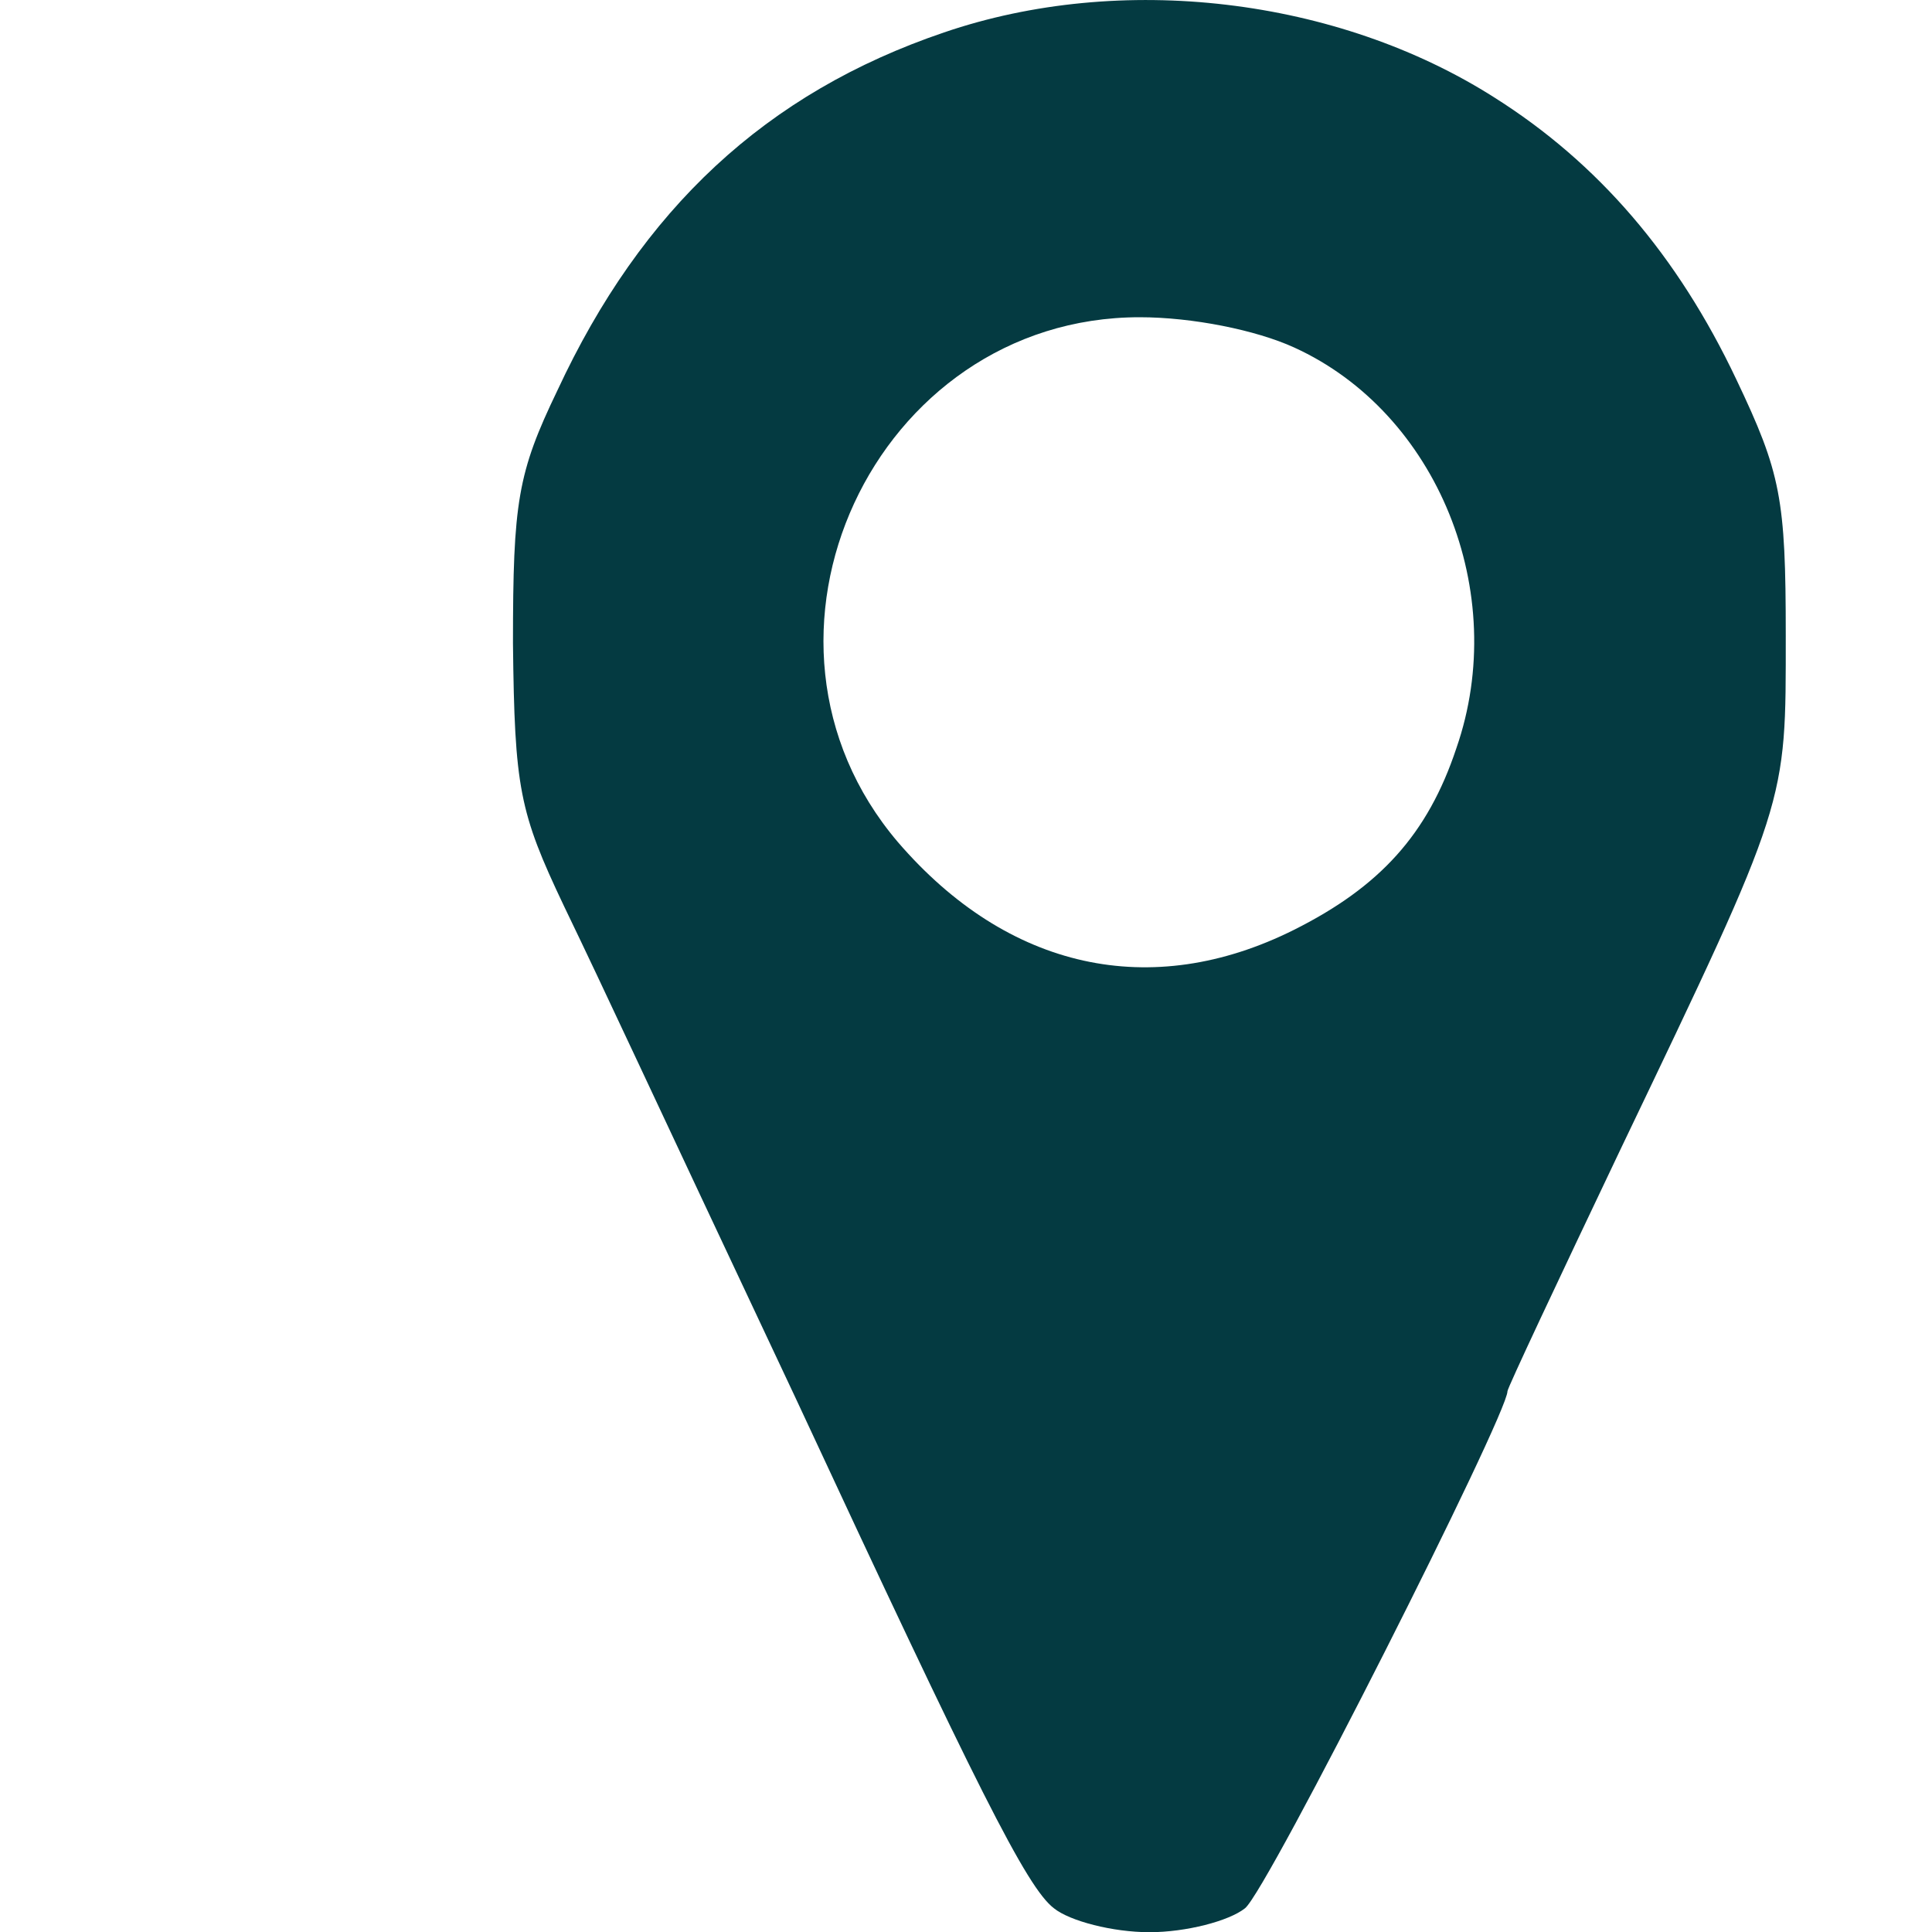 <?xml version="1.0" encoding="UTF-8" standalone="no"?>
<svg
   width="36"
   height="36"
   viewBox="0 0 9.525 9.525"
   version="1.1"
   id="svg1"
   xmlns="http://www.w3.org/2000/svg"
   xmlns:svg="http://www.w3.org/2000/svg">
  <defs
     id="defs1" />
  <path
     d="M 4.654,0.16 C 3.776,0.458 3.164,1.03 2.748,1.925 2.552,2.332 2.529,2.474 2.529,3.172 c 0.008,0.714 0.031,0.831 0.251,1.294 0.227,0.471 0.369,0.784 1.145,2.432 0.894,1.922 1.137,2.408 1.271,2.51 0.078,0.063 0.29,0.118 0.471,0.118 0.18,0 0.392,-0.055 0.471,-0.118 0.11,-0.086 1.294,-2.432 1.294,-2.549 0,-0.016 0.251,-0.549 0.557,-1.192 C 8.819,3.933 8.804,3.972 8.804,3.132 8.804,2.458 8.78,2.332 8.56,1.87 8.27,1.258 7.878,0.803 7.368,0.481 6.592,-0.013 5.525,-0.138 4.654,0.16 Z M 6.38,1.713 C 7.086,2.034 7.447,2.921 7.18,3.689 7.039,4.113 6.803,4.372 6.38,4.584 5.674,4.937 4.968,4.78 4.427,4.152 3.572,3.148 4.309,1.564 5.619,1.564 c 0.259,0 0.573,0.063 0.761,0.149 z"
     id="path32"
     style="fill:#043a41;fill-opacity:1;stroke-width:0.008" />
</svg>
